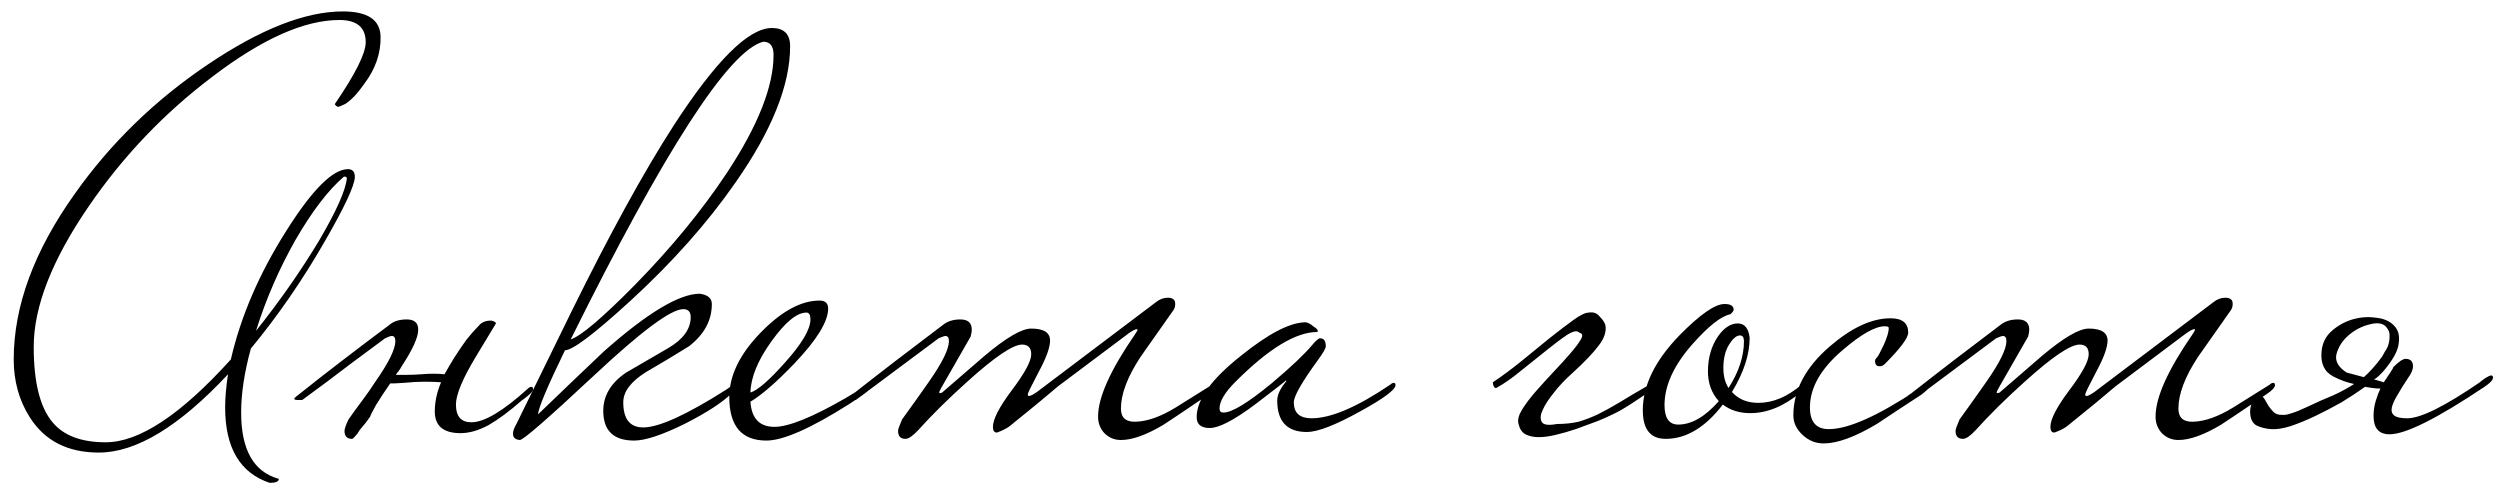 <?xml version="1.0" encoding="UTF-8"?> <svg xmlns="http://www.w3.org/2000/svg" width="140" height="28" viewBox="0 0 140 28" fill="none"><path d="M21.312 2.048C21.333 2.965 21.035 3.84 20.416 4.672C20.032 5.227 19.669 5.611 19.328 5.824C19.115 5.931 18.976 5.984 18.912 5.984C18.805 5.92 18.752 5.867 18.752 5.824C19.904 4.139 20.48 2.987 20.48 2.368C20.48 1.536 19.989 1.12 19.008 1.12C17.045 1.12 14.677 2.176 11.904 4.288C9.216 6.315 6.912 8.725 4.992 11.52C2.923 14.528 1.888 17.163 1.888 19.424C1.888 21.408 2.24 22.816 2.944 23.648C3.563 24.395 4.555 24.768 5.92 24.768C7.797 24.768 10.133 23.221 12.928 20.128C13.483 17.717 14.517 15.317 16.032 12.928C17.483 10.624 18.635 9.472 19.488 9.472C19.744 9.472 19.872 9.621 19.872 9.92C19.851 10.411 19.285 11.616 18.176 13.536C16.939 15.691 15.563 17.685 14.048 19.52C13.685 20.843 13.504 22.037 13.504 23.104C13.504 25.195 14.208 26.432 15.616 26.816C15.616 26.965 15.445 27.04 15.104 27.04C13.44 26.485 12.608 25.077 12.608 22.816C12.608 22.283 12.661 21.664 12.768 20.96C10.037 23.883 7.627 25.344 5.536 25.344C3.787 25.344 2.496 24.683 1.664 23.36C1.067 22.421 0.768 21.344 0.768 20.128C0.768 17.141 1.909 14.048 4.192 10.848C6.197 8.011 8.693 5.589 11.68 3.584C14.603 1.621 17.109 0.64 19.2 0.64C20.587 0.64 21.291 1.109 21.312 2.048ZM19.424 9.984C19.424 9.92 19.371 9.888 19.264 9.888C18.389 10.635 17.483 11.819 16.544 13.44C15.627 15.061 14.891 16.757 14.336 18.528C15.68 16.843 16.864 15.147 17.888 13.44C18.848 11.797 19.36 10.645 19.424 9.984ZM20.732 23.328C20.668 23.413 20.583 23.531 20.476 23.68C20.369 23.808 20.263 23.936 20.156 24.064C20.071 24.213 19.985 24.331 19.9 24.416C19.815 24.523 19.751 24.576 19.708 24.576C19.431 24.576 19.292 24.427 19.292 24.128C19.292 24.021 19.367 23.808 19.516 23.488C19.772 23.125 20.028 22.773 20.284 22.432C20.54 22.091 20.785 21.739 21.02 21.376C21.767 20.309 22.14 19.552 22.14 19.104C22.14 18.912 22.076 18.816 21.948 18.816C21.863 18.816 21.735 18.859 21.564 18.944C21.009 19.349 20.348 19.84 19.58 20.416C18.833 20.992 17.948 21.653 16.924 22.4H16.7C16.551 22.4 16.476 22.379 16.476 22.336C16.476 22.293 16.593 22.187 16.828 22.016C17.575 21.419 18.353 20.811 19.164 20.192C19.996 19.552 20.871 18.891 21.788 18.208C22.023 17.995 22.353 17.888 22.78 17.888C23.207 17.888 23.42 18.08 23.42 18.464C23.42 18.891 23.111 19.573 22.492 20.512C22.449 20.597 22.396 20.683 22.332 20.768C22.268 20.832 22.215 20.907 22.172 20.992C22.343 20.992 22.545 20.992 22.78 20.992C23.015 20.992 23.281 20.981 23.58 20.96C24.092 20.917 24.529 20.917 24.892 20.96C24.977 20.811 25.063 20.661 25.148 20.512C25.233 20.363 25.329 20.203 25.436 20.032C25.671 19.669 25.895 19.339 26.108 19.04C26.343 18.741 26.577 18.475 26.812 18.24C26.961 18.048 27.196 17.952 27.516 17.952C27.687 17.995 27.772 18.048 27.772 18.112C27.772 18.112 27.399 18.731 26.652 19.968C25.905 21.205 25.532 22.101 25.532 22.656C25.532 23.317 25.82 23.648 26.396 23.648C27.121 23.648 28.177 23.019 29.564 21.76C29.628 21.696 29.692 21.664 29.756 21.664C29.82 21.664 29.852 21.707 29.852 21.792C29.852 21.92 29.639 22.133 29.212 22.432C28.529 23.029 27.911 23.488 27.356 23.808C26.801 24.107 26.279 24.256 25.788 24.256C24.828 24.256 24.348 23.851 24.348 23.04C24.348 22.507 24.465 21.963 24.7 21.408C24.444 21.387 24.135 21.376 23.772 21.376C23.431 21.376 23.047 21.397 22.62 21.44C22.321 21.461 22.129 21.472 22.044 21.472C21.959 21.472 21.895 21.472 21.852 21.472C21.553 21.899 21.287 22.304 21.052 22.688C20.839 23.072 20.732 23.285 20.732 23.328ZM44.247 2.592C44.247 4.768 43.223 7.317 41.175 10.24C39.617 12.48 37.665 14.677 35.319 16.832C33.292 18.688 32.065 19.616 31.639 19.616C30.636 21.685 30.135 22.88 30.135 23.2C31.351 22.027 32.577 20.853 33.815 19.68C36.247 17.525 38.039 16.448 39.191 16.448C39.639 16.512 39.863 16.704 39.863 17.024C39.863 17.941 39.436 18.731 38.583 19.392C37.793 19.883 36.993 20.363 36.183 20.832C35.329 21.365 34.903 21.931 34.903 22.528C34.903 23.467 35.276 23.936 36.023 23.936C36.897 23.936 38.444 23.232 40.663 21.824C40.769 21.739 40.919 21.643 41.111 21.536C41.175 21.472 41.239 21.44 41.303 21.44C41.367 21.44 41.399 21.483 41.399 21.568C41.399 21.589 41.26 21.739 40.983 22.016C40.471 22.528 39.585 23.104 38.327 23.744C37.068 24.363 36.129 24.672 35.511 24.672C34.359 24.672 33.783 24.117 33.783 23.008C33.783 22.155 34.209 21.44 35.063 20.864C35.831 20.416 36.62 19.957 37.431 19.488C38.263 18.997 38.679 18.421 38.679 17.76C38.679 17.461 38.54 17.312 38.263 17.312C37.58 17.312 35.927 18.539 33.303 20.992C30.7 23.424 29.303 24.64 29.111 24.64C28.855 24.619 28.727 24.501 28.727 24.288C28.727 24.139 28.791 23.957 28.919 23.744C29.943 21.653 30.967 19.563 31.991 17.472C34.145 13.099 36.055 9.621 37.719 7.04C40.087 3.392 41.921 1.568 43.223 1.568C43.905 1.568 44.247 1.909 44.247 2.592ZM43.319 3.072C43.319 2.581 43.127 2.336 42.743 2.336C40.823 2.827 37.228 8.384 31.959 19.008C32.535 18.816 33.729 17.803 35.543 15.968C37.591 13.877 39.308 11.787 40.695 9.696C42.444 7.051 43.319 4.843 43.319 3.072ZM48.872 21.568C48.872 21.717 48.435 22.069 47.56 22.624C45.405 23.989 43.859 24.672 42.92 24.672C41.533 24.672 40.84 23.861 40.84 22.24C40.84 21.045 41.416 19.851 42.568 18.656C43.741 17.44 44.851 16.832 45.896 16.832C46.216 16.832 46.376 16.981 46.376 17.28C46.376 18.005 45.747 19.029 44.488 20.352C43.485 21.397 42.664 22.112 42.024 22.496C42.088 23.435 42.536 23.904 43.368 23.904C44.157 23.904 45.48 23.371 47.336 22.304C47.485 22.219 47.901 21.963 48.584 21.536C48.648 21.472 48.712 21.44 48.776 21.44C48.84 21.44 48.872 21.483 48.872 21.568ZM45.384 17.888C45.384 17.632 45.309 17.504 45.16 17.504C44.627 17.504 43.976 18.037 43.208 19.104C42.44 20.171 42.045 21.131 42.024 21.984C42.429 21.856 43.069 21.301 43.944 20.32C44.904 19.253 45.384 18.443 45.384 17.888ZM68.18 21.568C68.18 21.696 68.02 21.867 67.7 22.08C66.185 23.104 65.343 23.669 65.172 23.776C64.212 24.352 63.412 24.64 62.772 24.64C62.409 24.64 62.1 24.512 61.844 24.256C61.609 24 61.492 23.691 61.492 23.328C61.492 22.261 62.175 20.736 63.54 18.752C63.647 18.603 63.7 18.507 63.7 18.464C63.7 18.443 63.689 18.432 63.668 18.432C63.583 18.432 63.433 18.507 63.22 18.656C62.025 19.552 60.703 20.544 59.252 21.632C58.633 22.165 57.727 22.912 56.532 23.872C56.361 24 56.127 24.117 55.828 24.224C55.679 24.224 55.604 24.117 55.604 23.904C55.604 23.477 55.956 22.795 56.66 21.856C57.385 20.896 57.748 20.224 57.748 19.84C57.748 19.477 57.577 19.296 57.236 19.296C56.724 19.296 55.7 19.989 54.164 21.376C53.119 22.315 52.201 23.221 51.412 24.096C51.113 24.416 50.879 24.576 50.708 24.576C50.431 24.576 50.292 24.427 50.292 24.128C50.292 24.043 50.367 23.829 50.516 23.488C51.028 22.784 51.529 22.08 52.02 21.376C52.767 20.309 53.14 19.552 53.14 19.104C53.14 18.912 53.076 18.816 52.948 18.816C52.884 18.816 52.756 18.859 52.564 18.944C51.476 19.755 49.929 20.907 47.924 22.4H47.7C47.551 22.4 47.476 22.379 47.476 22.336C47.476 22.272 47.593 22.165 47.828 22.016C49.321 20.843 50.975 19.573 52.788 18.208C53.044 17.995 53.375 17.888 53.78 17.888C54.207 17.888 54.42 18.08 54.42 18.464C54.42 18.549 54.399 18.677 54.356 18.848C53.929 19.595 53.385 20.544 52.724 21.696C52.639 21.845 52.596 21.941 52.596 21.984C52.596 22.005 52.617 22.016 52.66 22.016L52.756 21.984C53.545 21.301 54.335 20.619 55.124 19.936C56.34 18.912 57.215 18.4 57.748 18.4C58.452 18.4 58.804 18.624 58.804 19.072C58.804 19.456 58.591 20.043 58.164 20.832C57.759 21.6 57.556 22.016 57.556 22.08C57.556 22.144 57.577 22.176 57.62 22.176C57.705 22.176 57.855 22.101 58.068 21.952L64.724 16.928C64.937 16.757 65.161 16.672 65.396 16.672C65.545 16.672 65.652 16.704 65.716 16.768C65.78 16.811 65.812 16.896 65.812 17.024C65.812 17.173 65.769 17.301 65.684 17.408C65.087 18.261 64.479 19.125 63.86 20C63.135 21.109 62.772 22.069 62.772 22.88C62.772 23.392 63.049 23.637 63.604 23.616C64.265 23.595 65.012 23.328 65.844 22.816C66.527 22.389 67.209 21.963 67.892 21.536C67.956 21.472 68.02 21.44 68.084 21.44C68.148 21.44 68.18 21.483 68.18 21.568ZM78.148 21.568C78.148 21.824 77.487 22.315 76.165 23.04C74.778 23.808 73.786 24.192 73.189 24.192C72.079 24.192 71.525 23.605 71.525 22.432C71.525 22.112 71.695 21.749 72.037 21.344C72.037 21.323 72.026 21.312 72.004 21.312C72.026 21.312 71.45 21.76 70.276 22.656C69.103 23.531 68.26 23.968 67.749 23.968C67.258 23.968 67.013 23.765 67.013 23.36C67.013 22.379 67.834 21.237 69.477 19.936C71.034 18.677 72.25 18.048 73.124 18.048C73.252 18.069 73.391 18.144 73.54 18.272C73.711 18.379 73.796 18.464 73.796 18.528C73.796 18.549 73.786 18.571 73.764 18.592C72.57 18.592 71.044 19.52 69.189 21.376C68.591 21.973 68.293 22.475 68.293 22.88C68.293 23.029 68.367 23.104 68.516 23.104C68.986 23.104 69.882 22.56 71.204 21.472C72.271 20.576 73.028 19.861 73.477 19.328C73.69 19.072 73.839 18.944 73.924 18.944C74.138 18.944 74.245 19.093 74.245 19.392C74.245 19.499 74.106 19.744 73.829 20.128C72.911 21.387 72.453 22.187 72.453 22.528C72.453 23.125 72.783 23.424 73.445 23.424C74.532 23.424 76.004 22.795 77.861 21.536C77.924 21.472 77.989 21.44 78.052 21.44C78.117 21.44 78.148 21.483 78.148 21.568ZM88.239 24.032C87.855 24.16 87.482 24.267 87.119 24.352C86.778 24.437 86.458 24.48 86.159 24.48C85.882 24.48 85.636 24.427 85.423 24.32C85.231 24.213 85.103 24.021 85.039 23.744C84.975 23.531 85.039 23.264 85.231 22.944C85.444 22.603 85.711 22.251 86.031 21.888C86.351 21.525 86.682 21.163 87.023 20.8C87.386 20.416 87.695 20.075 87.951 19.776C88.228 19.456 88.42 19.2 88.527 19.008C88.655 18.795 88.623 18.667 88.431 18.624C88.324 18.496 88.1 18.539 87.759 18.752C87.439 18.965 87.055 19.253 86.607 19.616C86.159 19.979 85.679 20.363 85.167 20.768C84.676 21.173 84.218 21.493 83.791 21.728H83.759C83.716 21.728 83.674 21.685 83.631 21.6C83.61 21.515 83.599 21.451 83.599 21.408C84.111 21.067 84.644 20.672 85.199 20.224C85.754 19.776 86.276 19.349 86.767 18.944C87.279 18.539 87.727 18.197 88.111 17.92C88.495 17.643 88.783 17.504 88.975 17.504C89.231 17.461 89.434 17.536 89.583 17.728C89.754 17.899 89.86 18.059 89.903 18.208C89.967 18.571 89.839 18.955 89.519 19.36C89.22 19.765 88.719 20.288 88.015 20.928C87.652 21.248 87.322 21.6 87.023 21.984C86.724 22.347 86.511 22.677 86.383 22.976C86.255 23.253 86.244 23.477 86.351 23.648C86.458 23.797 86.735 23.829 87.183 23.744C87.631 23.744 88.036 23.701 88.399 23.616C88.762 23.509 89.124 23.371 89.487 23.2C89.871 23.008 90.276 22.784 90.703 22.528C91.151 22.251 91.674 21.941 92.271 21.6C92.314 21.579 92.346 21.557 92.367 21.536C92.388 21.515 92.42 21.504 92.463 21.504C92.484 21.504 92.495 21.579 92.495 21.728C92.495 21.856 92.442 21.931 92.335 21.952C91.866 22.272 91.482 22.528 91.183 22.72C90.884 22.912 90.596 23.072 90.319 23.2C90.063 23.328 89.775 23.456 89.455 23.584C89.156 23.691 88.751 23.84 88.239 24.032ZM101.181 21.568C101.181 21.653 101.074 21.781 100.861 21.952C99.922 22.741 98.973 23.136 98.013 23.136C97.416 23.136 96.904 22.976 96.477 22.656C95.496 23.936 94.429 24.576 93.277 24.576C92.424 24.576 91.997 24.043 91.997 22.976C91.997 21.589 92.68 20.192 94.045 18.784C95.197 17.611 96.04 17.024 96.573 17.024C96.914 17.024 97.085 17.131 97.085 17.344C97.085 17.408 97.021 17.493 96.893 17.6C96.381 17.707 95.688 18.251 94.813 19.232C93.746 20.427 93.213 21.579 93.213 22.688C93.213 23.413 93.469 23.776 93.981 23.776C94.728 23.776 95.485 23.339 96.253 22.464C95.848 22.016 95.645 21.461 95.645 20.8C95.645 20.032 95.837 19.371 96.221 18.816C96.562 18.347 96.925 18.112 97.309 18.112C97.693 18.112 97.917 18.379 97.981 18.912C97.981 19.851 97.65 20.864 96.989 21.952C97.352 22.357 97.842 22.56 98.461 22.56C99.293 22.56 100.104 22.219 100.893 21.536C100.957 21.472 101.021 21.44 101.085 21.44C101.149 21.44 101.181 21.483 101.181 21.568ZM97.661 19.104C97.661 18.891 97.586 18.784 97.437 18.784C97.245 18.784 97.042 18.955 96.829 19.296C96.616 19.637 96.509 20.075 96.509 20.608C96.509 21.056 96.605 21.429 96.797 21.728C97.373 20.832 97.661 19.957 97.661 19.104ZM108.108 21.568C108.108 21.653 107.948 21.824 107.628 22.08C106.774 22.635 105.932 23.189 105.1 23.744C103.884 24.469 102.892 24.832 102.124 24.832C101.676 24.832 101.281 24.672 100.94 24.352C100.598 24.032 100.428 23.669 100.428 23.264C100.428 21.856 101.11 20.565 102.476 19.392C103.692 18.347 104.822 17.824 105.868 17.824C106.529 17.824 106.86 18.091 106.86 18.624C106.86 18.923 106.422 19.509 105.548 20.384C105.462 20.469 105.366 20.512 105.26 20.512C105.089 20.512 105.004 20.416 105.004 20.224C105.004 20.139 105.036 20.075 105.1 20.032C105.164 19.968 105.292 19.733 105.484 19.328C105.676 18.901 105.772 18.581 105.772 18.368C105.772 18.304 105.697 18.272 105.548 18.272C105.014 18.272 104.236 18.709 103.212 19.584C101.974 20.629 101.356 21.707 101.356 22.816C101.356 23.627 101.708 24.032 102.412 24.032C103.5 24.032 105.153 23.296 107.372 21.824C107.478 21.739 107.628 21.643 107.82 21.536C107.884 21.472 107.948 21.44 108.012 21.44C108.076 21.44 108.108 21.483 108.108 21.568ZM127.399 21.568C127.399 21.696 127.239 21.867 126.919 22.08C125.404 23.104 124.561 23.669 124.391 23.776C123.431 24.352 122.631 24.64 121.991 24.64C121.628 24.64 121.319 24.512 121.063 24.256C120.828 24 120.711 23.691 120.711 23.328C120.711 22.261 121.393 20.736 122.759 18.752C122.865 18.603 122.919 18.507 122.919 18.464C122.919 18.443 122.908 18.432 122.887 18.432C122.801 18.432 122.652 18.507 122.439 18.656C121.244 19.552 119.921 20.544 118.471 21.632C117.852 22.165 116.945 22.912 115.751 23.872C115.58 24 115.345 24.117 115.047 24.224C114.897 24.224 114.823 24.117 114.823 23.904C114.823 23.477 115.175 22.795 115.879 21.856C116.604 20.896 116.967 20.224 116.967 19.84C116.967 19.477 116.796 19.296 116.455 19.296C115.943 19.296 114.919 19.989 113.383 21.376C112.337 22.315 111.42 23.221 110.631 24.096C110.332 24.416 110.097 24.576 109.927 24.576C109.649 24.576 109.511 24.427 109.511 24.128C109.511 24.043 109.585 23.829 109.735 23.488C110.247 22.784 110.748 22.08 111.239 21.376C111.985 20.309 112.359 19.552 112.359 19.104C112.359 18.912 112.295 18.816 112.167 18.816C112.103 18.816 111.975 18.859 111.783 18.944C110.695 19.755 109.148 20.907 107.143 22.4H106.919C106.769 22.4 106.695 22.379 106.695 22.336C106.695 22.272 106.812 22.165 107.047 22.016C108.54 20.843 110.193 19.573 112.007 18.208C112.263 17.995 112.593 17.888 112.999 17.888C113.425 17.888 113.639 18.08 113.639 18.464C113.639 18.549 113.617 18.677 113.575 18.848C113.148 19.595 112.604 20.544 111.943 21.696C111.857 21.845 111.815 21.941 111.815 21.984C111.815 22.005 111.836 22.016 111.879 22.016L111.975 21.984C112.764 21.301 113.553 20.619 114.343 19.936C115.559 18.912 116.433 18.4 116.967 18.4C117.671 18.4 118.023 18.624 118.023 19.072C118.023 19.456 117.809 20.043 117.383 20.832C116.977 21.6 116.775 22.016 116.775 22.08C116.775 22.144 116.796 22.176 116.839 22.176C116.924 22.176 117.073 22.101 117.287 21.952L123.943 16.928C124.156 16.757 124.38 16.672 124.615 16.672C124.764 16.672 124.871 16.704 124.935 16.768C124.999 16.811 125.031 16.896 125.031 17.024C125.031 17.173 124.988 17.301 124.903 17.408C124.305 18.261 123.697 19.125 123.079 20C122.353 21.109 121.991 22.069 121.991 22.88C121.991 23.392 122.268 23.637 122.823 23.616C123.484 23.595 124.231 23.328 125.063 22.816C125.745 22.389 126.428 21.963 127.111 21.536C127.175 21.472 127.239 21.44 127.303 21.44C127.367 21.44 127.399 21.483 127.399 21.568ZM134.007 20.576C134.327 20.256 134.562 20.096 134.711 20.096C134.989 20.096 135.127 20.235 135.127 20.512C135.127 20.683 135.053 20.875 134.903 21.088C134.647 21.472 134.434 21.813 134.263 22.112C134.093 22.389 133.986 22.624 133.943 22.816C133.901 23.008 133.943 23.157 134.071 23.264C134.199 23.371 134.445 23.424 134.807 23.424C135.554 23.424 136.909 22.752 138.871 21.408C138.914 21.365 139.01 21.291 139.159 21.184C139.33 21.077 139.447 21.024 139.511 21.024C139.575 21.024 139.607 21.067 139.607 21.152C139.607 21.28 139.447 21.451 139.127 21.664C136.482 23.435 134.711 24.32 133.815 24.32C133.218 24.32 132.919 23.979 132.919 23.296C132.919 22.997 132.962 22.709 133.047 22.432C133.133 22.155 133.218 21.931 133.303 21.76C133.154 21.76 133.005 21.749 132.855 21.728C132.727 21.707 132.589 21.685 132.439 21.664C132.055 21.941 131.618 22.229 131.127 22.528C130.637 22.805 130.146 23.061 129.655 23.296C129.165 23.531 128.695 23.723 128.247 23.872C127.821 24 127.469 24.053 127.191 24.032C126.893 24.011 126.626 23.947 126.391 23.84C126.135 23.712 126.007 23.445 126.007 23.04C126.007 22.805 126.071 22.603 126.199 22.432C126.306 22.261 126.423 22.176 126.551 22.176C126.658 22.176 126.743 22.229 126.807 22.336C126.871 22.443 126.946 22.571 127.031 22.72C127.117 22.848 127.213 22.965 127.319 23.072C127.426 23.179 127.575 23.232 127.767 23.232H127.959C128.023 23.232 128.151 23.2 128.343 23.136C128.557 23.072 128.845 22.955 129.207 22.784C129.741 22.528 130.221 22.315 130.647 22.144C131.074 21.952 131.469 21.739 131.831 21.504C131.426 21.419 131.042 21.28 130.679 21.088C130.167 20.832 129.943 20.363 130.007 19.68C130.05 19.211 130.242 18.827 130.583 18.528C130.925 18.229 131.309 18.016 131.735 17.888C132.183 17.76 132.621 17.728 133.047 17.792C133.495 17.835 133.837 17.984 134.071 18.24C134.306 18.475 134.391 18.805 134.327 19.232C134.285 19.659 133.986 20.192 133.431 20.832C133.367 20.896 133.293 20.971 133.207 21.056C133.143 21.12 133.058 21.184 132.951 21.248L133.495 21.408C133.517 21.365 133.559 21.301 133.623 21.216C133.687 21.109 133.751 21.013 133.815 20.928C133.879 20.821 133.933 20.736 133.975 20.672C134.018 20.608 134.029 20.576 134.007 20.576ZM133.399 19.968C133.463 19.861 133.517 19.765 133.559 19.68C133.623 19.595 133.677 19.499 133.719 19.392C133.783 19.221 133.815 19.04 133.815 18.848C133.837 18.656 133.773 18.475 133.623 18.304C133.431 18.091 133.111 18.048 132.663 18.176C132.237 18.283 131.853 18.485 131.511 18.784C131.17 19.083 130.946 19.435 130.839 19.84C130.754 20.224 130.946 20.565 131.415 20.864L132.375 21.12C132.546 20.971 132.717 20.8 132.887 20.608C133.058 20.416 133.229 20.203 133.399 19.968Z" fill="black"></path></svg> 
